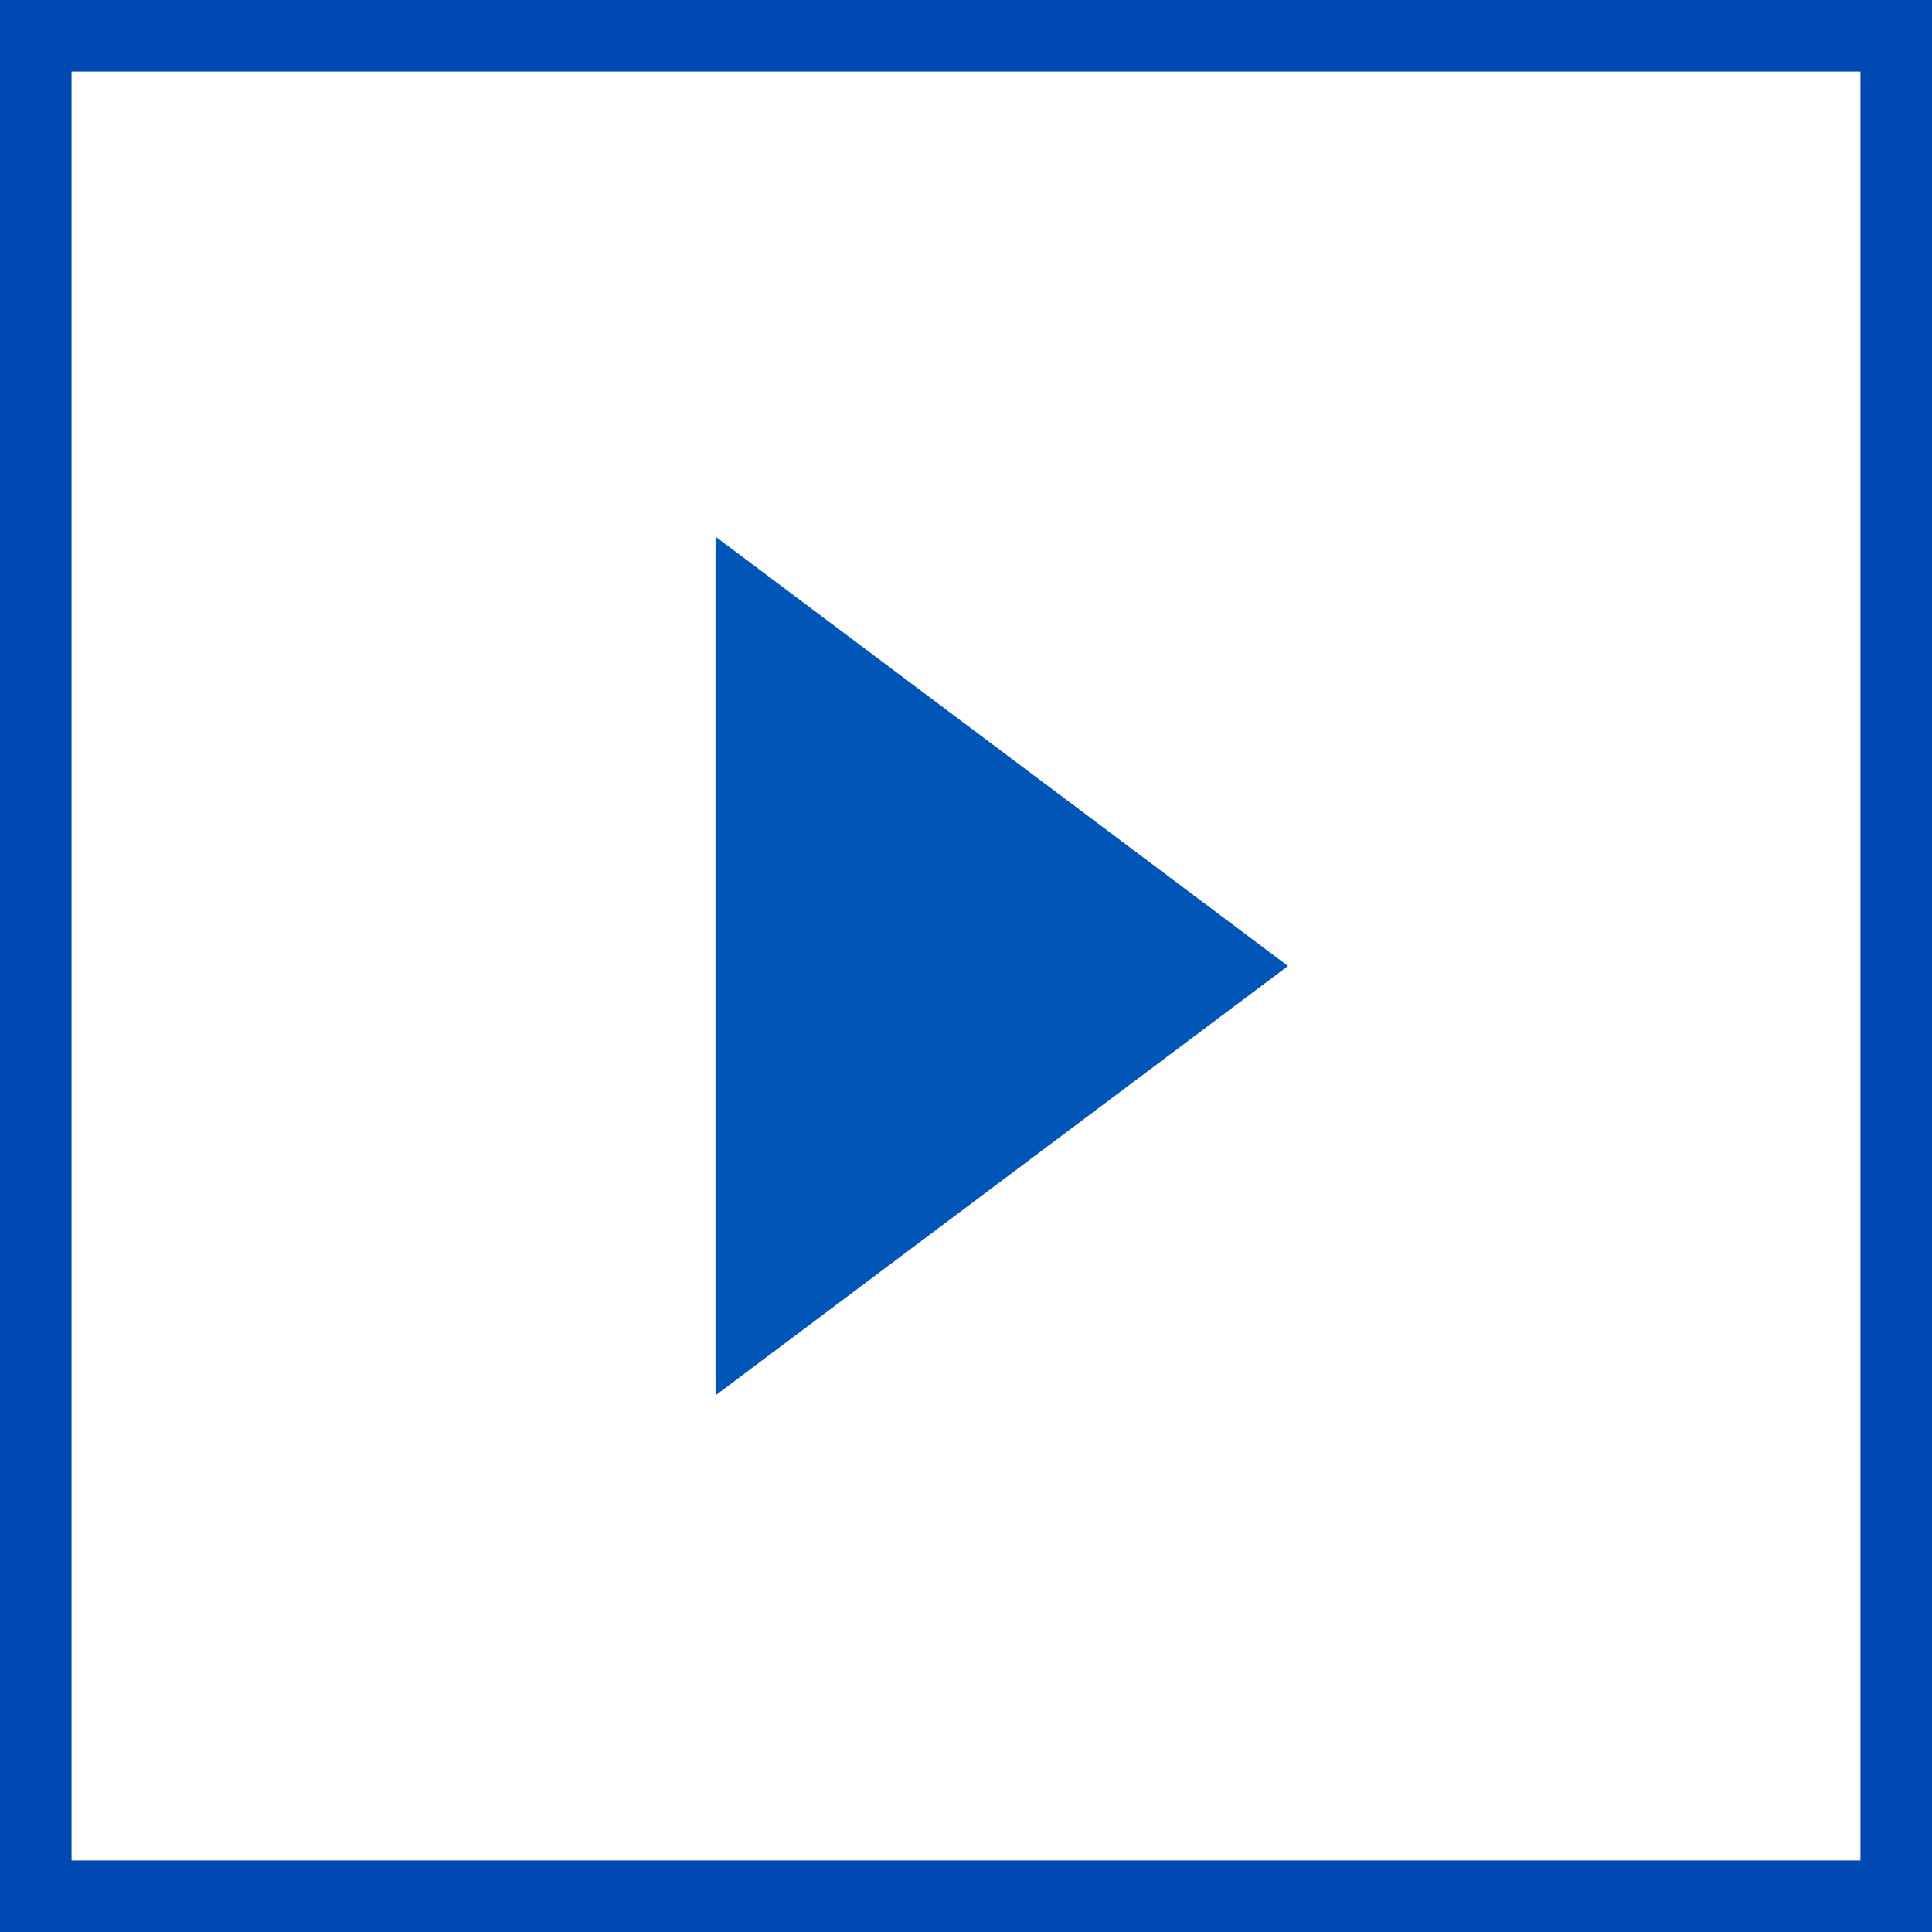 <svg xmlns="http://www.w3.org/2000/svg" width="27" height="27" viewBox="0 0 27 27">
  <g id="Group_27943" data-name="Group 27943" transform="translate(-1210 -5011)">
    <g id="Rectangle_11617" data-name="Rectangle 11617" transform="translate(1210 5011)" fill="#fff" stroke="#0049b2" stroke-width="1">
      <rect width="27" height="27" stroke="none"/>
      <rect x="0.5" y="0.5" width="26" height="26" fill="none"/>
    </g>
    <path id="Polygon_89" data-name="Polygon 89" d="M6,0l6,8H0Z" transform="translate(1228 5018.5) rotate(90)" fill="#0056b8"/>
  </g>
</svg>
